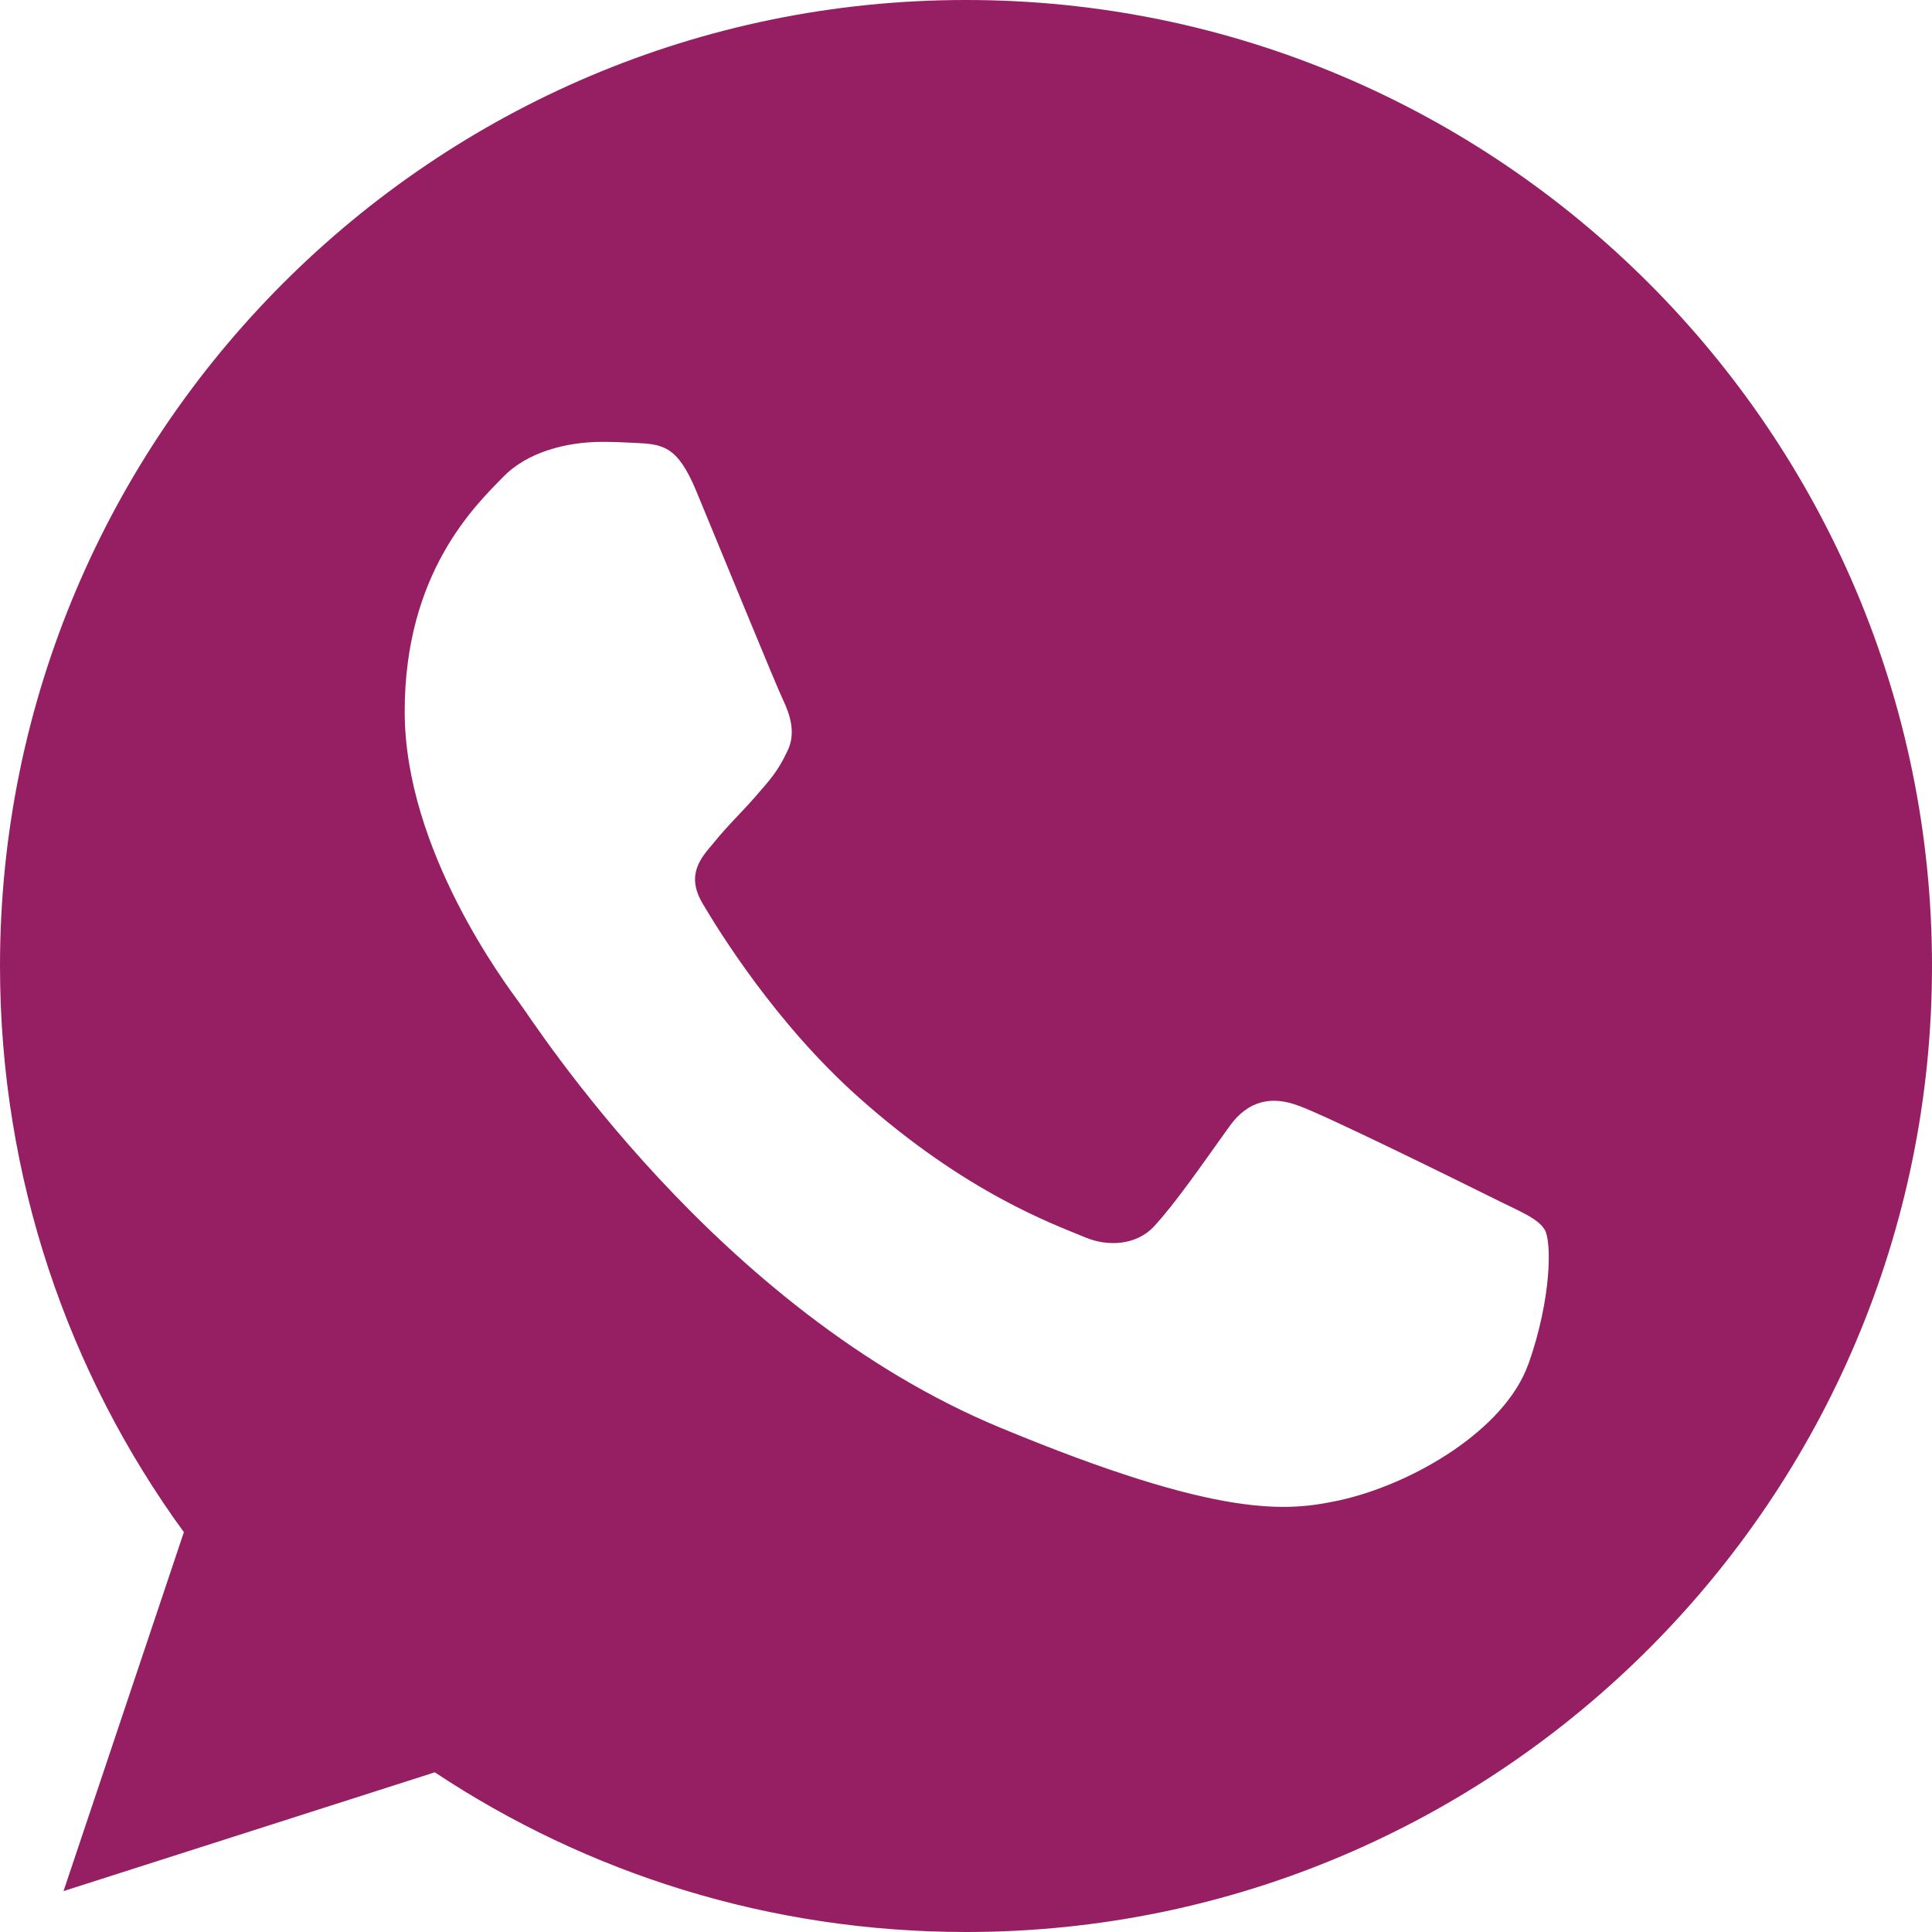 <svg width="17" height="17" viewBox="0 0 17 17" fill="none" xmlns="http://www.w3.org/2000/svg">
<g clip-path="url(#clip0_141_87)">
<path d="M8.502 0H8.498C3.811 0 0 3.812 0 8.5C0 10.359 0.599 12.083 1.618 13.482L0.559 16.64L3.826 15.595C5.17 16.486 6.774 17 8.502 17C13.189 17 17 13.186 17 8.5C17 3.813 13.189 0 8.502 0ZM13.448 12.003C13.243 12.582 12.429 13.062 11.78 13.203C11.335 13.297 10.755 13.373 8.803 12.563C6.305 11.528 4.696 8.99 4.571 8.825C4.451 8.66 3.561 7.481 3.561 6.261C3.561 5.041 4.181 4.448 4.431 4.193C4.636 3.983 4.974 3.888 5.3 3.888C5.405 3.888 5.5 3.893 5.585 3.897C5.834 3.908 5.96 3.923 6.125 4.317C6.33 4.811 6.829 6.031 6.889 6.156C6.949 6.282 7.01 6.452 6.925 6.616C6.845 6.786 6.775 6.862 6.65 7.006C6.524 7.151 6.405 7.261 6.28 7.416C6.165 7.551 6.035 7.696 6.18 7.946C6.324 8.19 6.824 9.005 7.559 9.659C8.508 10.504 9.277 10.774 9.552 10.889C9.757 10.974 10.002 10.953 10.152 10.794C10.342 10.589 10.576 10.249 10.816 9.914C10.986 9.674 11.2 9.644 11.425 9.729C11.655 9.809 12.87 10.409 13.119 10.533C13.369 10.659 13.534 10.718 13.594 10.824C13.653 10.929 13.653 11.423 13.449 12.003H13.448Z" fill="#951F62"/>
</g>
<defs>
<clipPath id="clip0_141_87">
<rect width="17" height="17" fill="white"/>
</clipPath>
</defs>
</svg>
